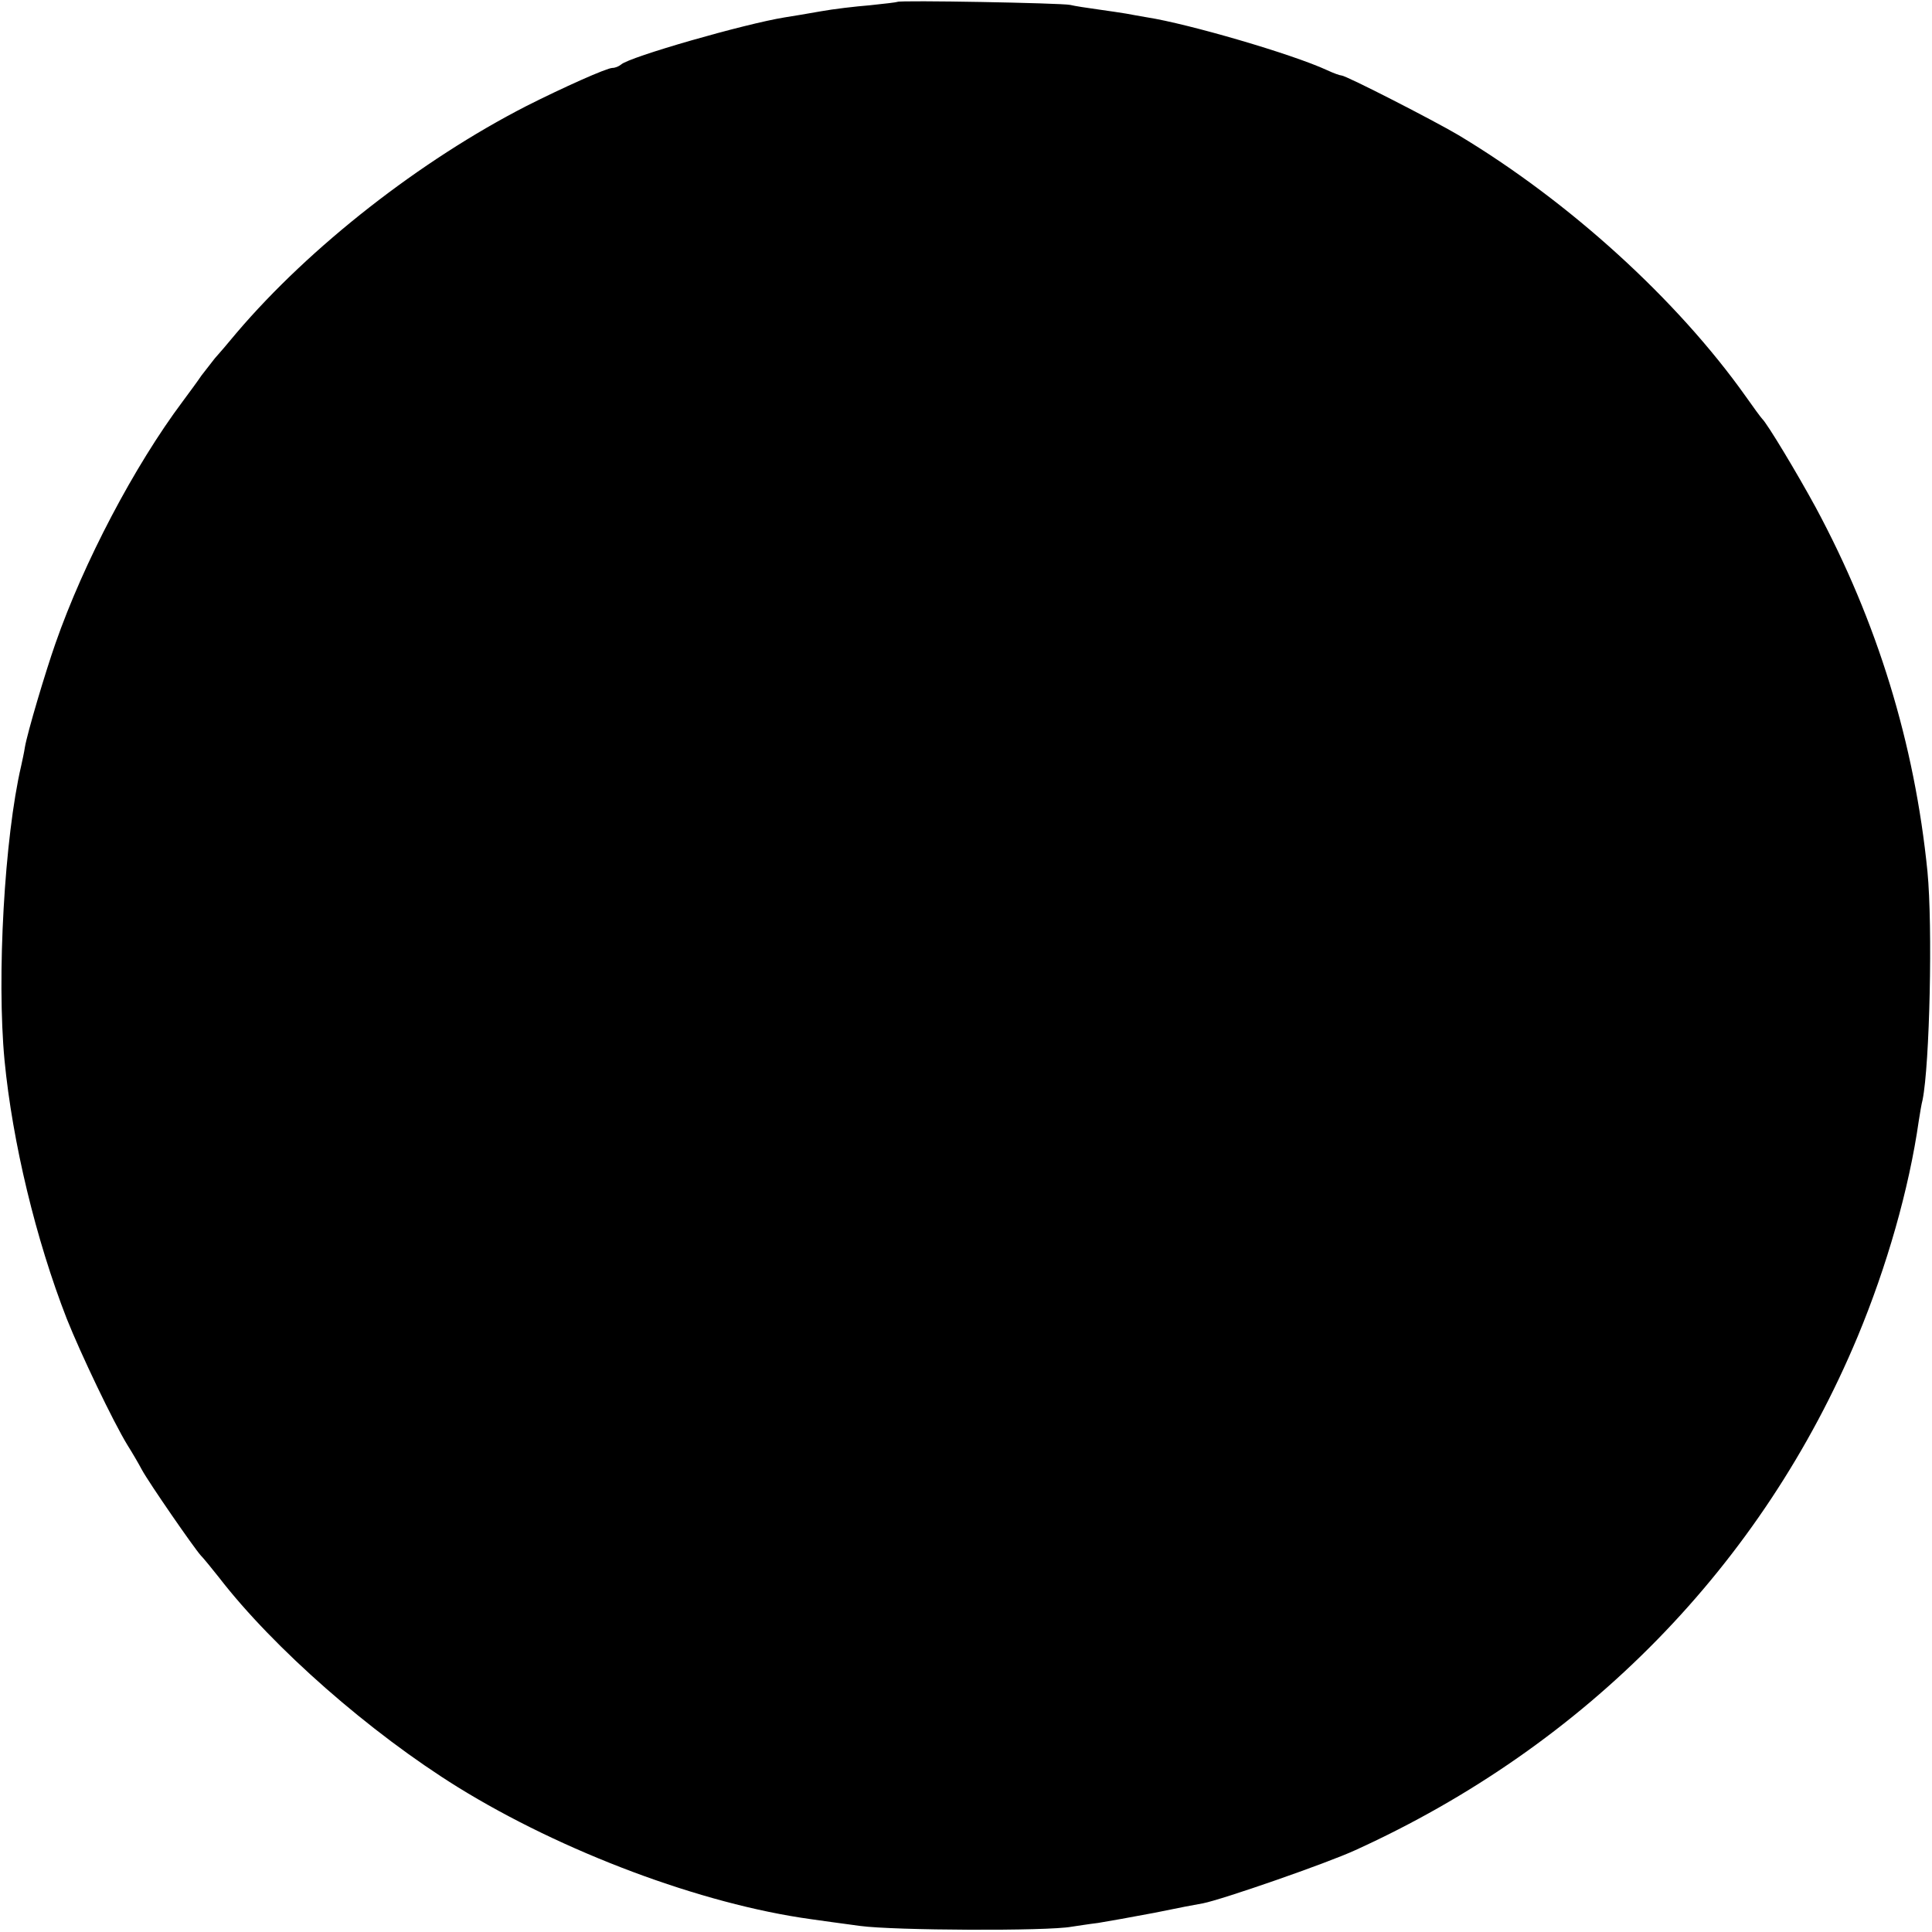 <?xml version="1.0" standalone="no"?>
<!DOCTYPE svg PUBLIC "-//W3C//DTD SVG 20010904//EN"
 "http://www.w3.org/TR/2001/REC-SVG-20010904/DTD/svg10.dtd">
<svg version="1.0" xmlns="http://www.w3.org/2000/svg"
 width="512pt" height="512pt" viewBox="0 0 512 512"
 preserveAspectRatio="xMidYMid meet">
<g transform="translate(0,512) scale(0.1,-0.1)"
fill="#000000" stroke="none">
<path d="M2378 5115 c-1 -1 -34 -5 -73 -9 -38 -3 -97 -10 -130 -16 -33 -6 -76
-13 -95 -16 -106 -17 -413 -105 -434 -125 -6 -5 -16 -9 -23 -9 -15 0 -131 -52
-228 -101 -281 -144 -573 -372 -768 -601 -23 -28 -49 -58 -58 -68 -8 -10 -24
-31 -35 -45 -10 -15 -33 -46 -50 -69 -128 -171 -262 -426 -337 -641 -27 -77
-74 -235 -81 -275 -2 -14 -7 -36 -10 -50 -44 -189 -65 -558 -44 -780 21 -217
83 -475 165 -685 37 -93 123 -273 161 -335 12 -19 29 -48 38 -65 19 -35 138
-207 156 -227 7 -7 29 -34 48 -58 145 -188 401 -412 633 -556 278 -172 646
-310 936 -350 20 -3 79 -11 131 -18 89 -12 496 -14 560 -2 14 2 45 7 70 10 25
4 92 16 150 27 58 12 115 23 128 25 51 10 328 106 404 141 611 278 1078 755
1331 1361 77 185 136 390 162 572 3 19 7 44 10 55 19 94 27 460 13 605 -34
340 -133 662 -296 965 -50 92 -129 223 -142 235 -3 3 -23 30 -44 60 -181 255
-466 515 -761 692 -66 39 -298 158 -310 158 -4 0 -21 6 -38 14 -93 43 -368
123 -477 140 -19 3 -44 8 -56 10 -12 2 -45 7 -74 11 -29 4 -62 9 -74 12 -23 5
-452 13 -458 8z"/>
</g>
</svg>

